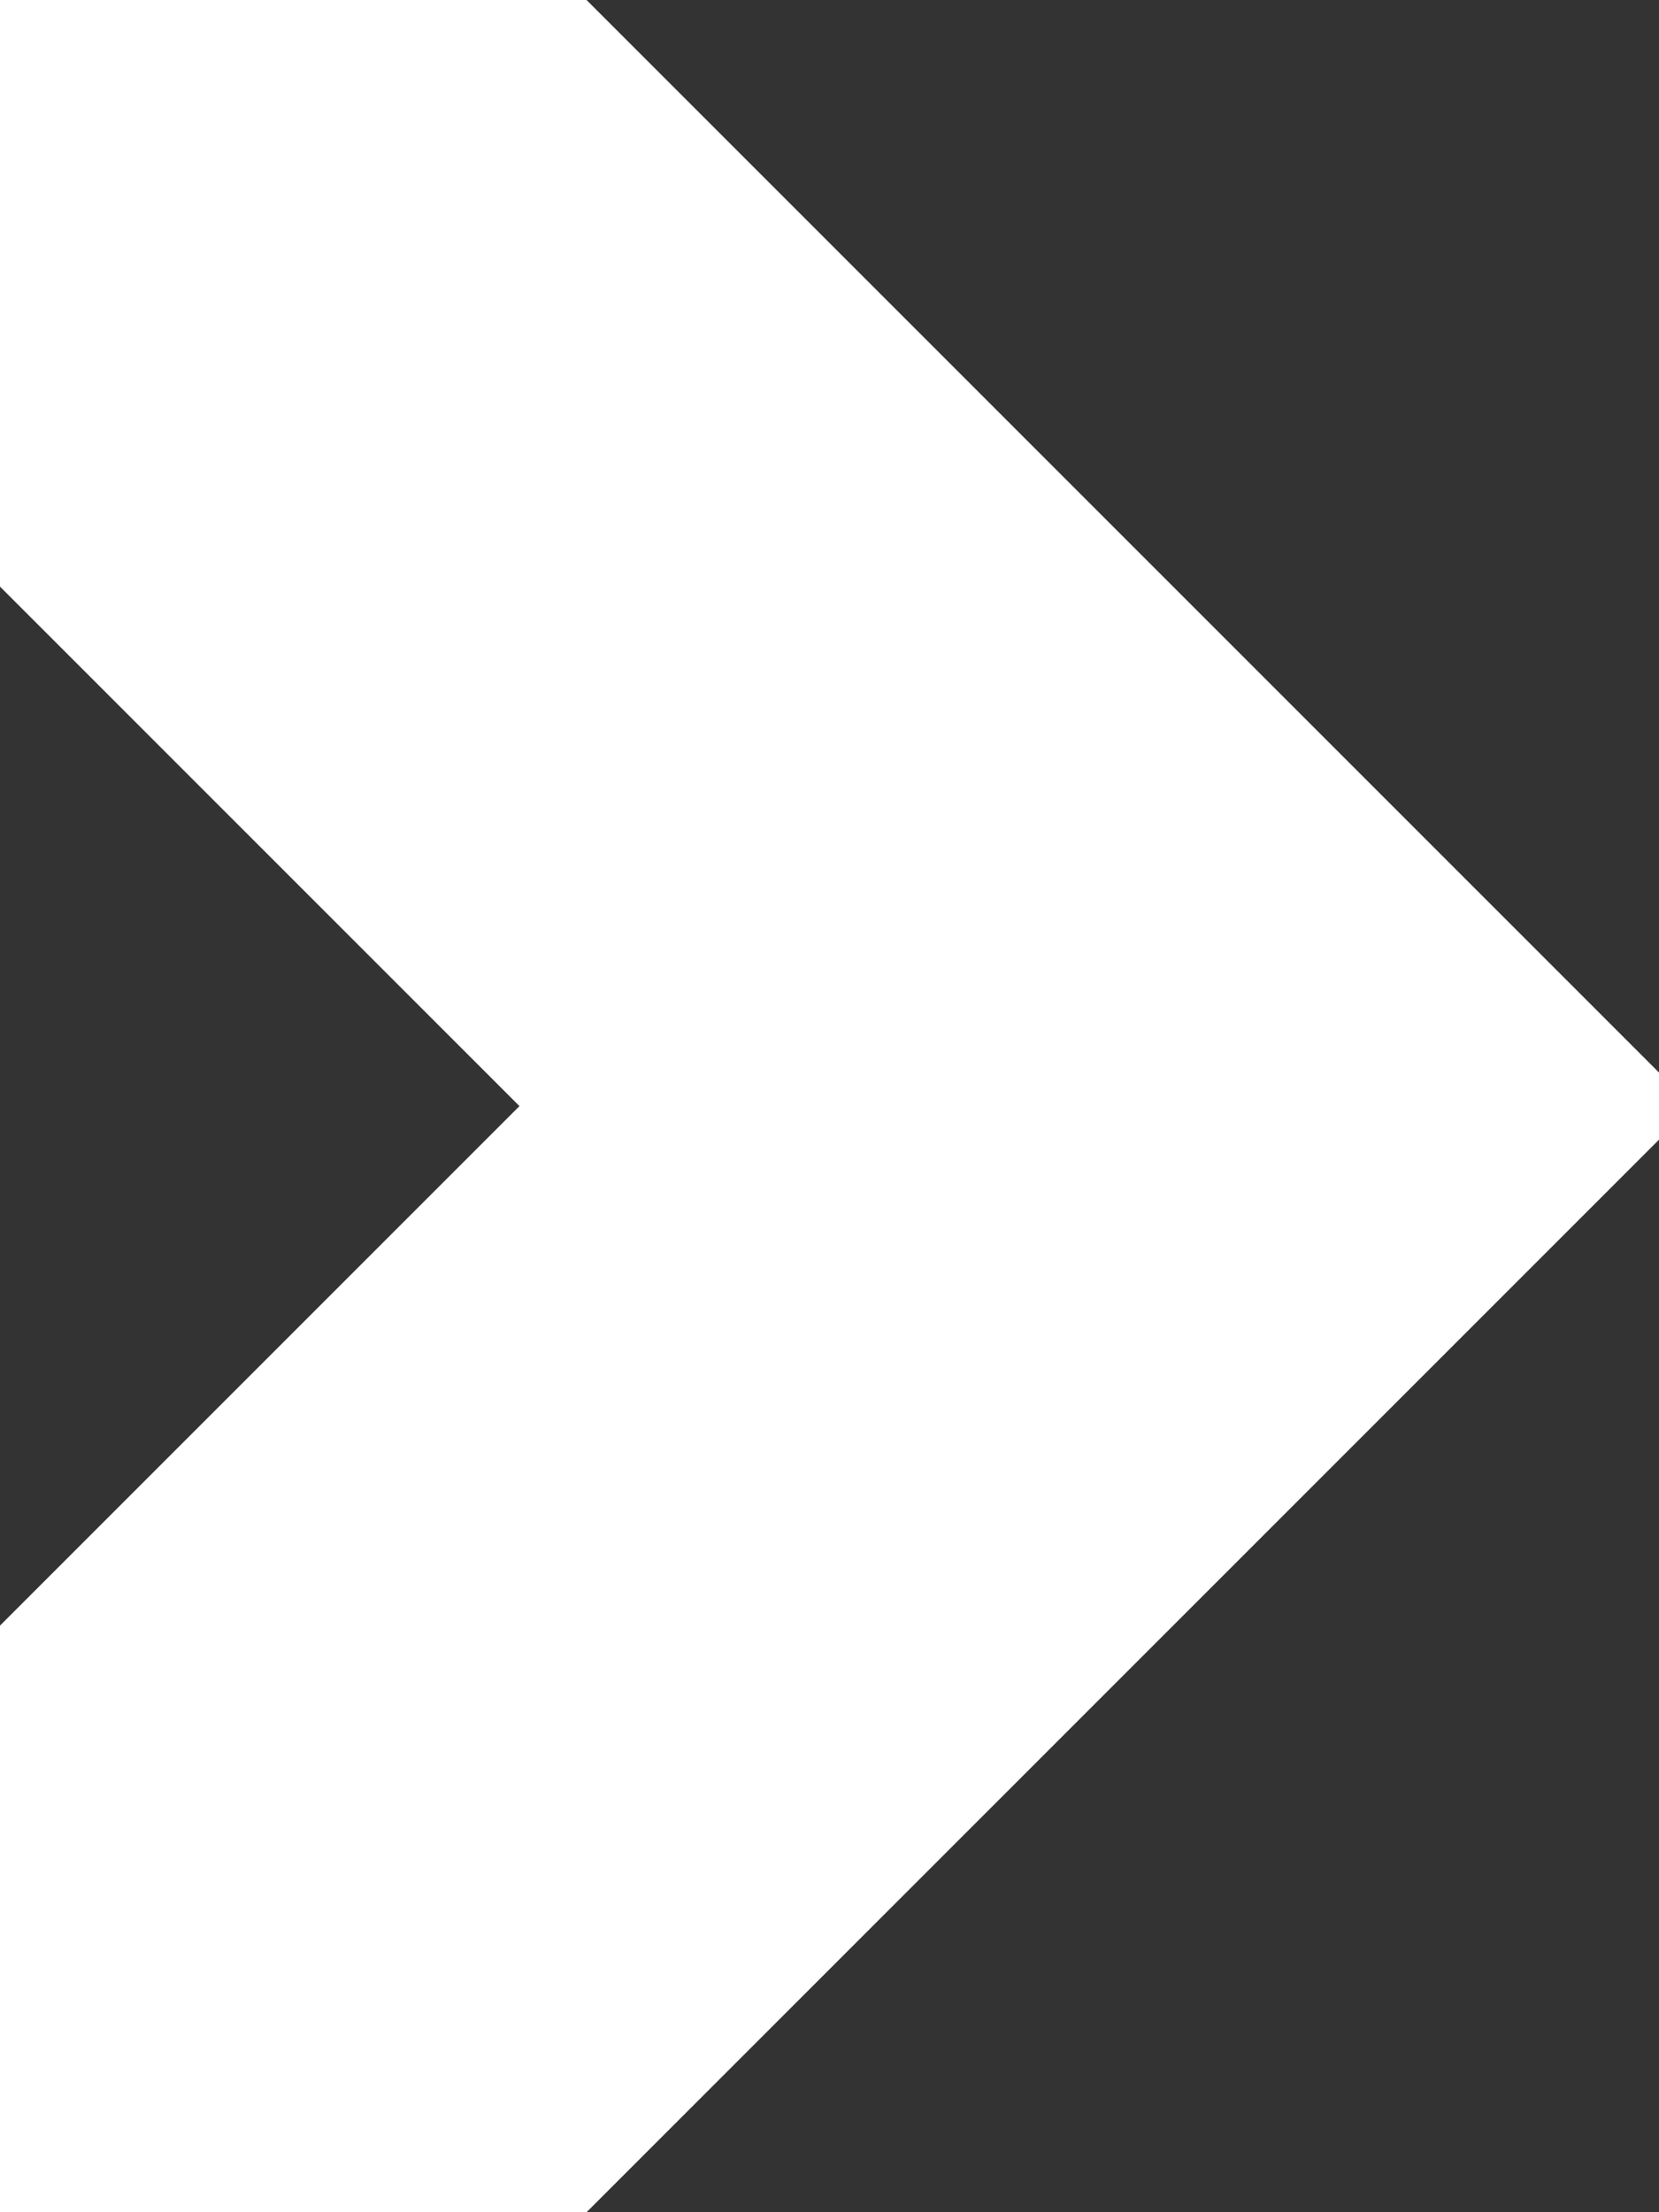 <!-- Generator: Avocode undefined - http://avocode.com -->
<svg xmlns:xlink="http://www.w3.org/1999/xlink" xmlns="http://www.w3.org/2000/svg" width='6' height='8'>
    <rect width="100%" height="100%" fill="#333333" stroke="none"/>
    <!-- <path class='arrow' stroke='2' fill="black" d="M 0 4 M 4 0" x='0' y='0' /> -->
    <!-- <rect x='0' y='0' width='200' height='200' /> -->
<polyline points="0,0 4,4 0,8" stroke='white' stroke-width='3' fill='none'/>
<!--     <line x1='0' y1='0' x2='114' y2='114' stroke-width='12' stroke='#765373'/>
    <line x1='114' y1='114' x2='0' y2='228' stroke-width='12' stroke='#765373'/> -->
    <!-- <line x1="5" y1="5" x2="100" y2="100" stroke="#765373" stroke-width="8"/> -->
    <!-- <line x1='0' y1='0' x2='0' y2='4' fill="black" /> -->
</svg>